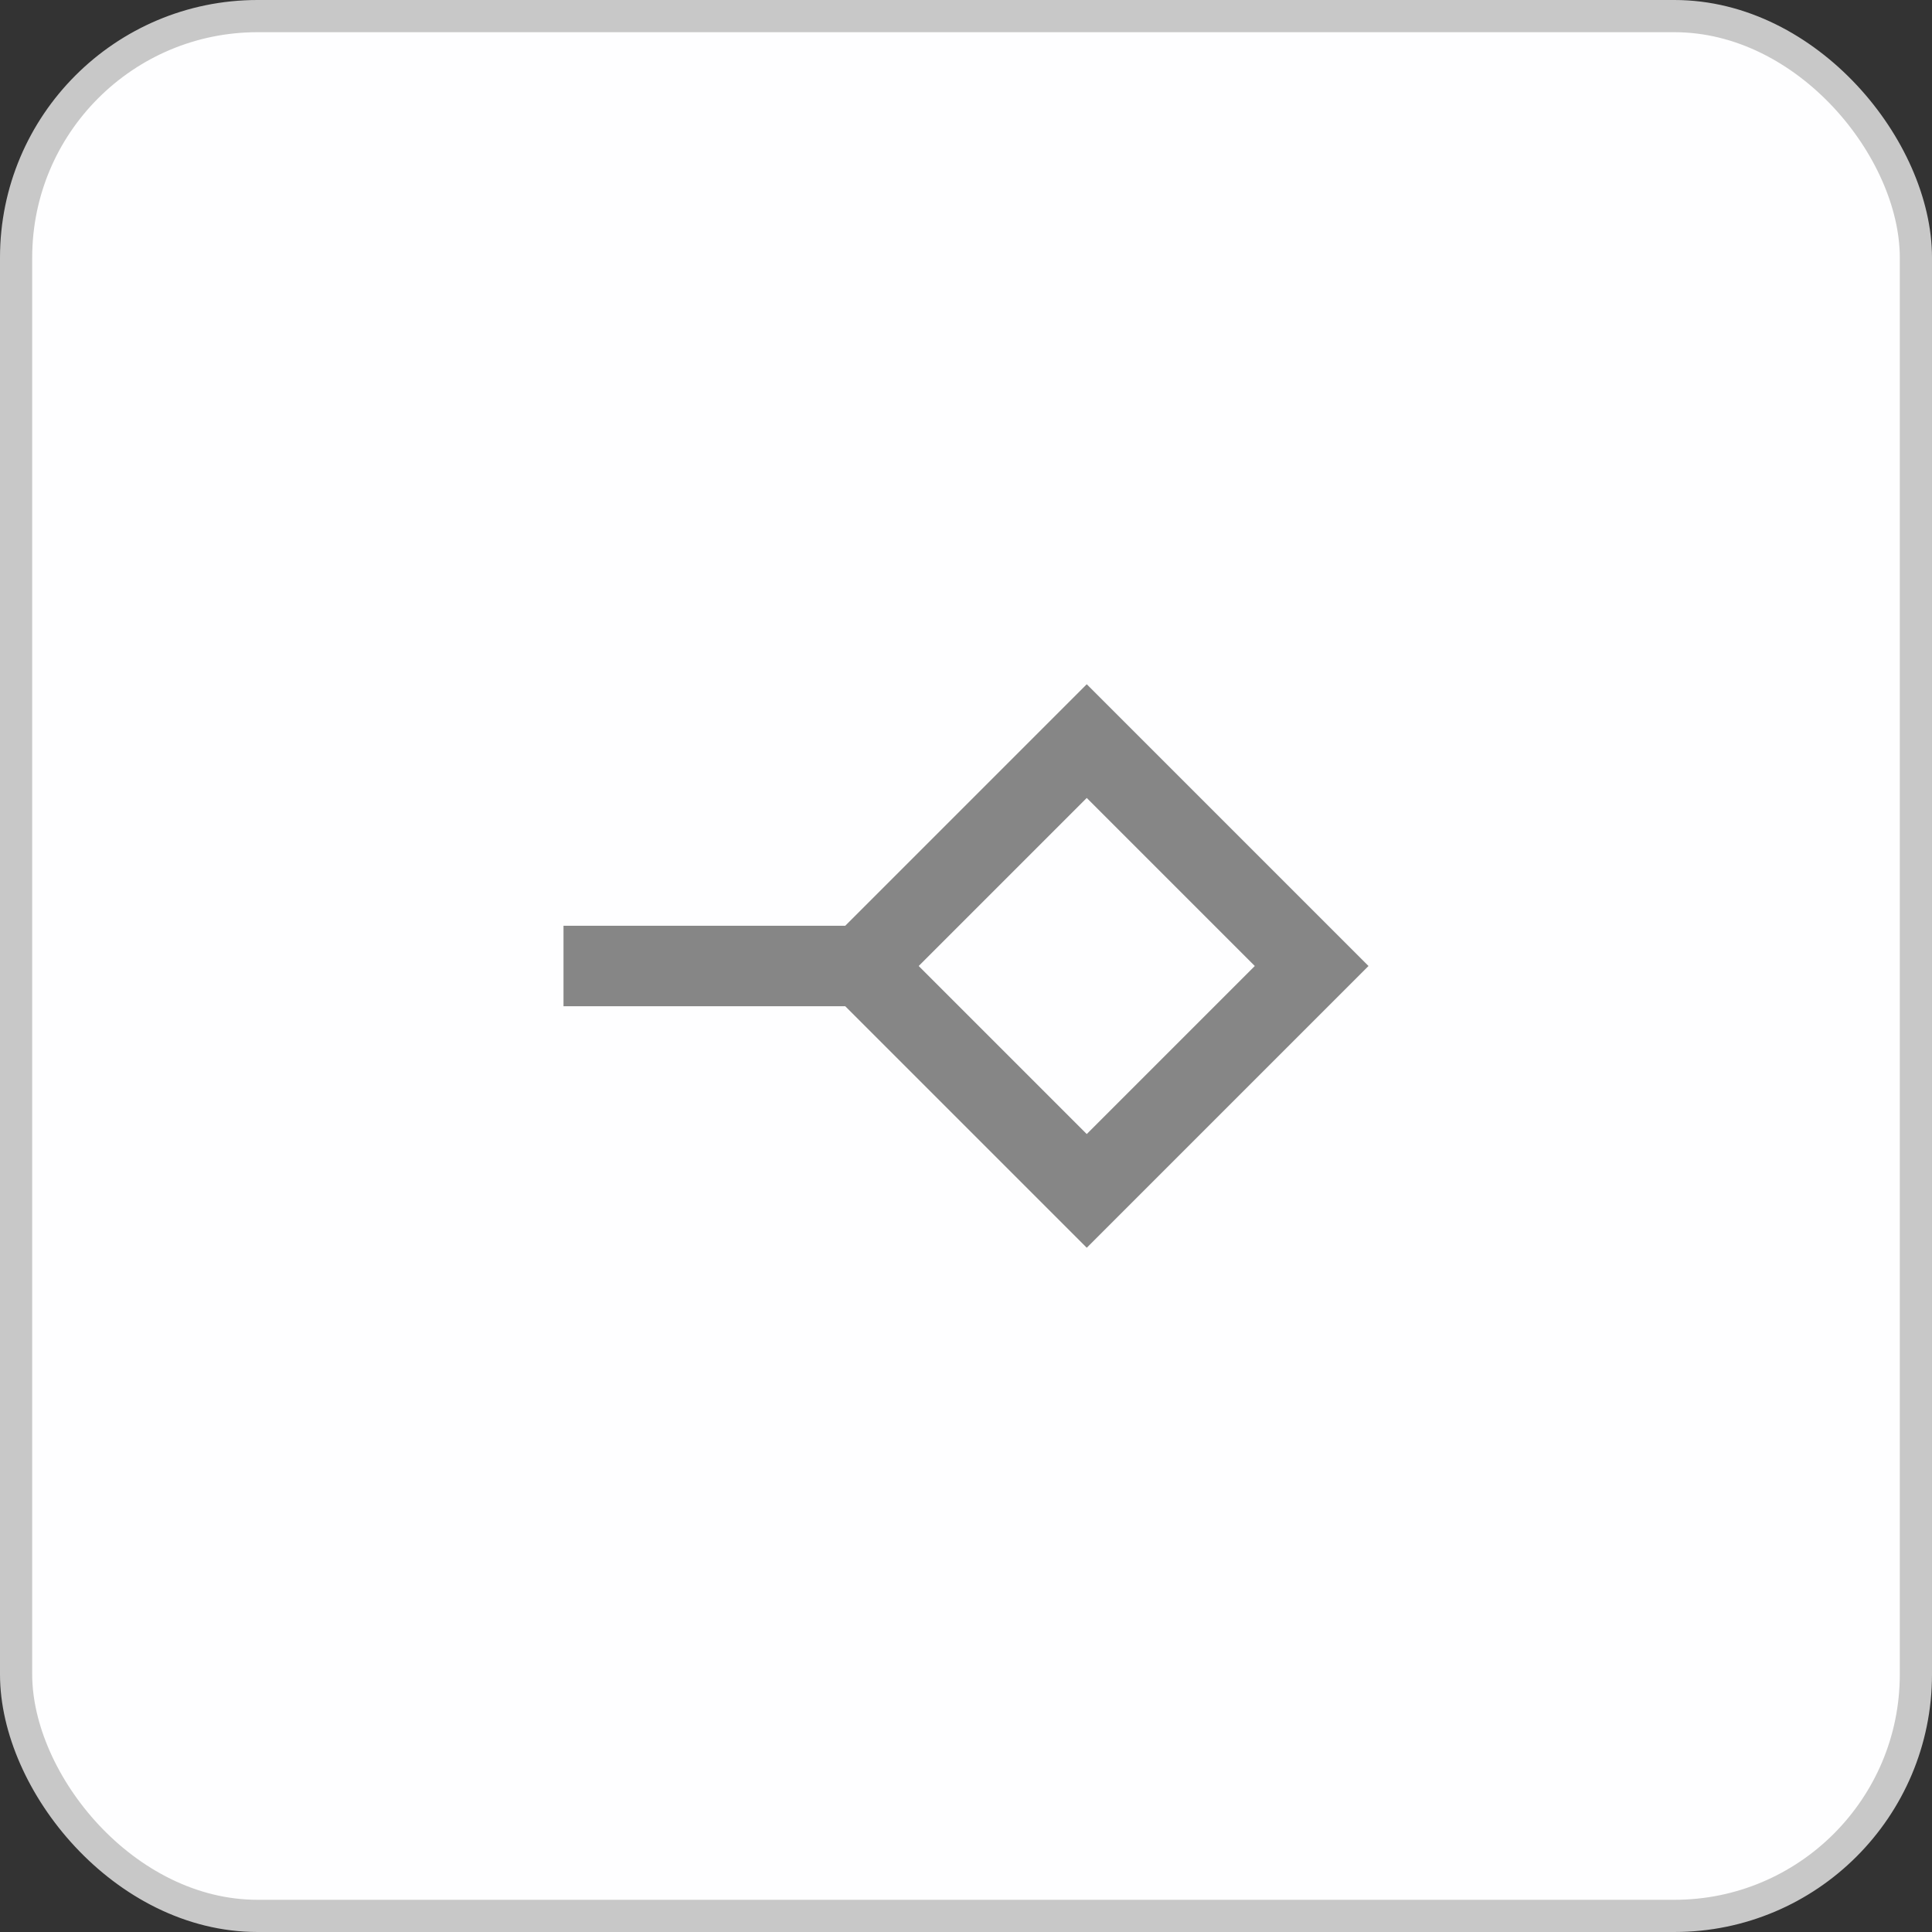 <svg width="60" height="60" viewBox="0 0 60 60" fill="none" xmlns="http://www.w3.org/2000/svg">
<rect x="0" y="0" width="60" height="60" fill="#333333" stroke="none"/>
<rect x="0.5" y="0.5" width="59" height="59" rx="7.5" fill="#FEFEFF" stroke="#C8C8C8"/>
<mask id="mask0_15328_30633" style="mask-type:alpha" maskUnits="userSpaceOnUse" x="15" y="15" width="30" height="30">
<rect x="15" y="15" width="30" height="30" fill="#D9D9D9"/>
</mask>
<g mask="url(#mask0_15328_30633)">
<path d="M33.75 35.219L38.969 30L33.75 24.781L28.531 30L33.75 35.219ZM33.75 38.75L26.25 31.25H17.5V28.75H26.25L33.75 21.25L42.5 30L33.75 38.75Z" fill="#868686"/>
</g>
</svg>

